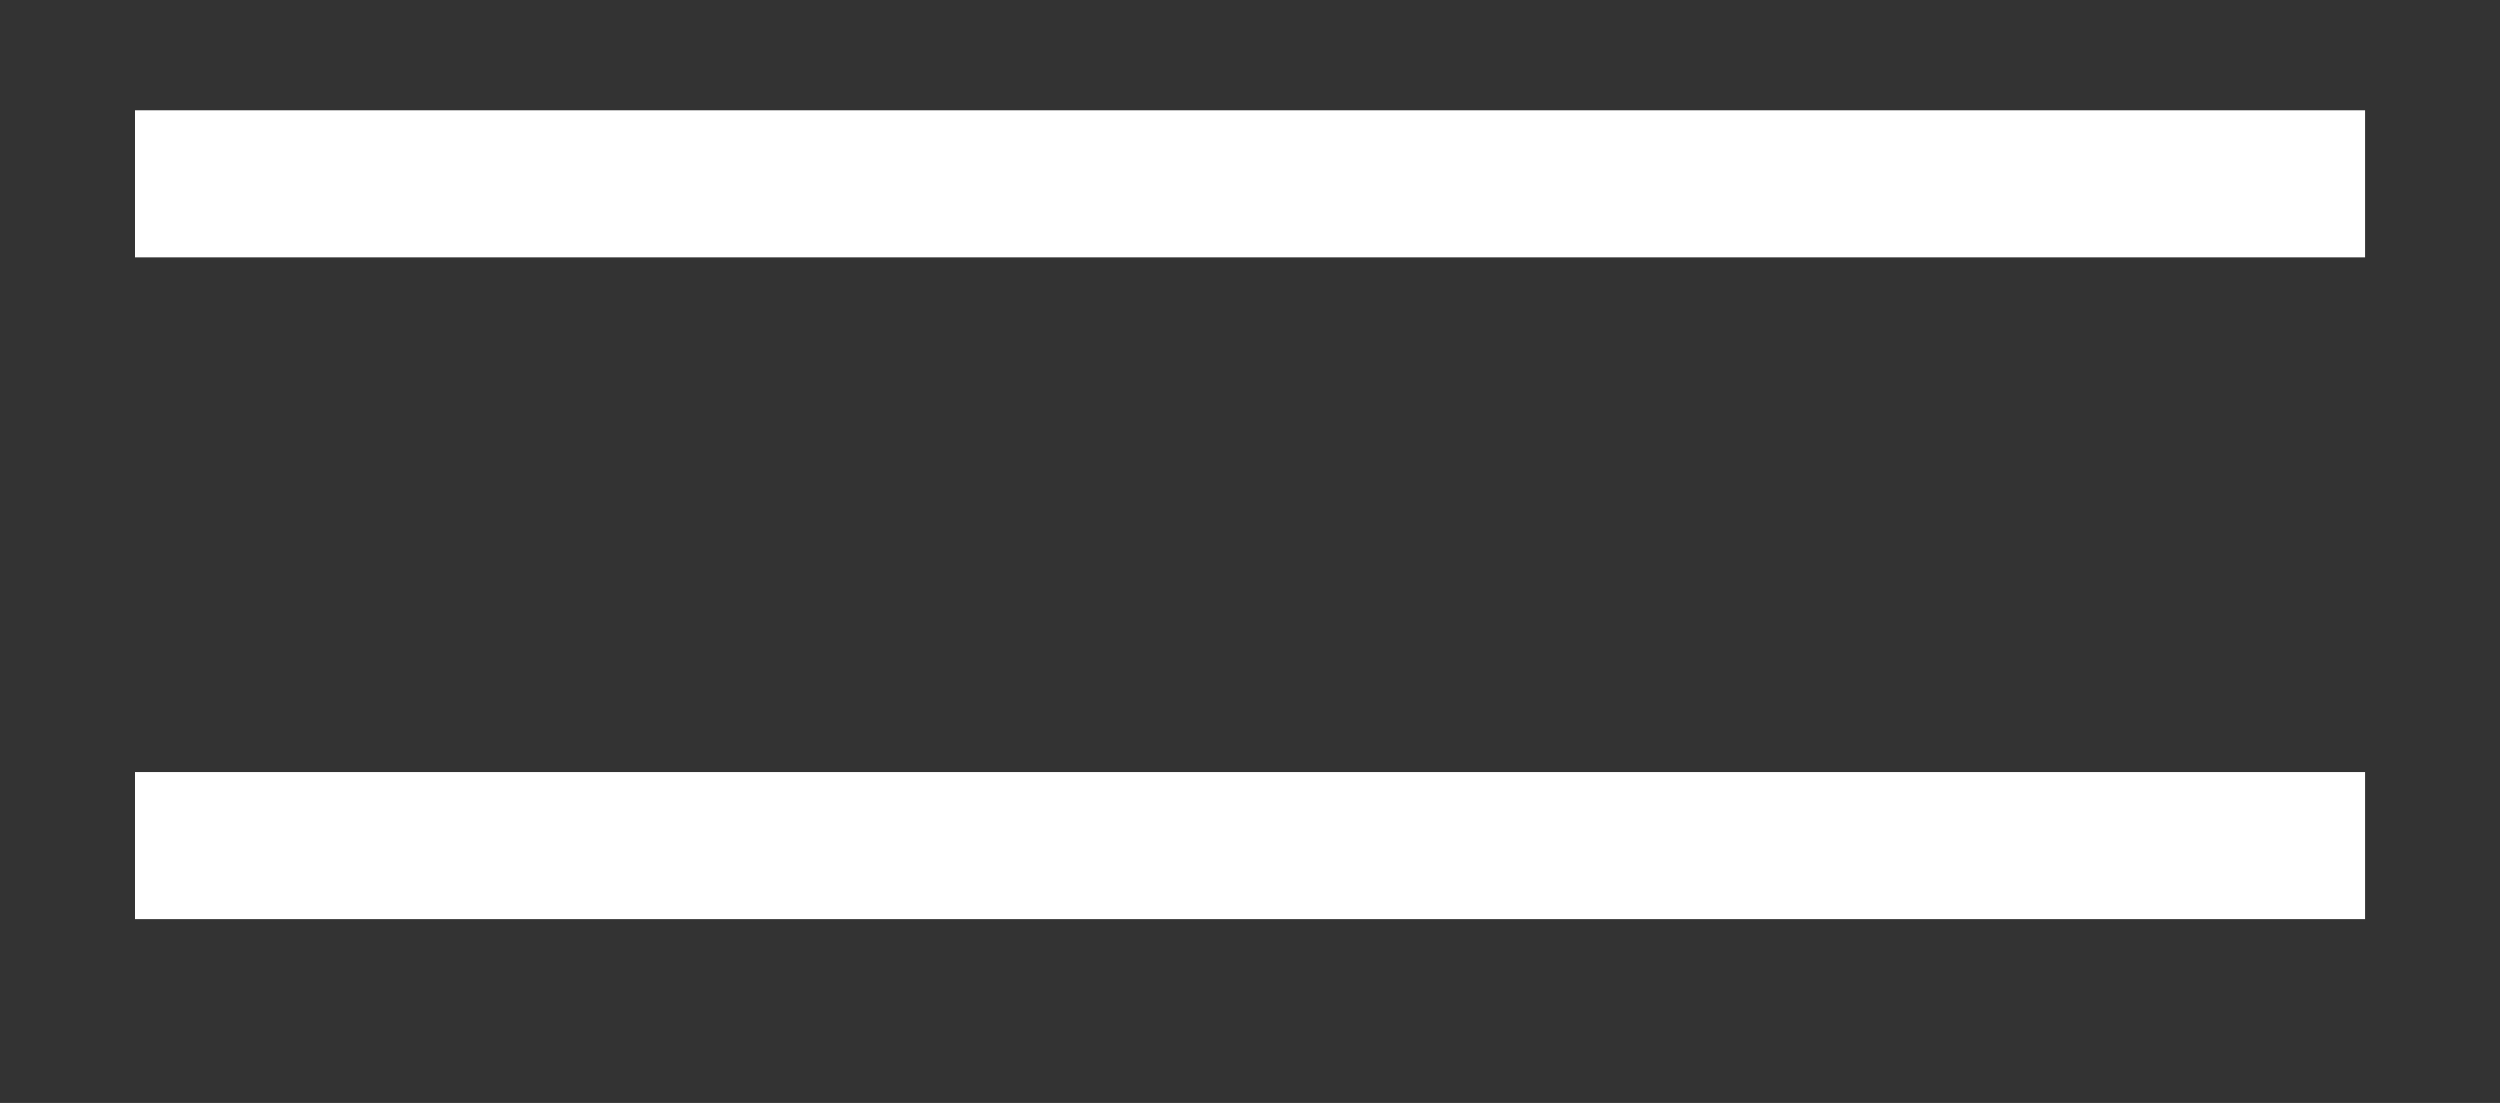 <?xml version="1.0" encoding="UTF-8"?> <svg xmlns="http://www.w3.org/2000/svg" width="34" height="15" viewBox="0 0 34 15" fill="none"><rect x="0" y="0" width="34" height="15" fill="#333333" stroke="none"/><line x1="1.836" y1="2.5" x2="32.165" y2="2.5" stroke="white" stroke-width="2"></line><line x1="1.836" y1="11.5" x2="32.165" y2="11.5" stroke="white" stroke-width="2"></line></svg> 